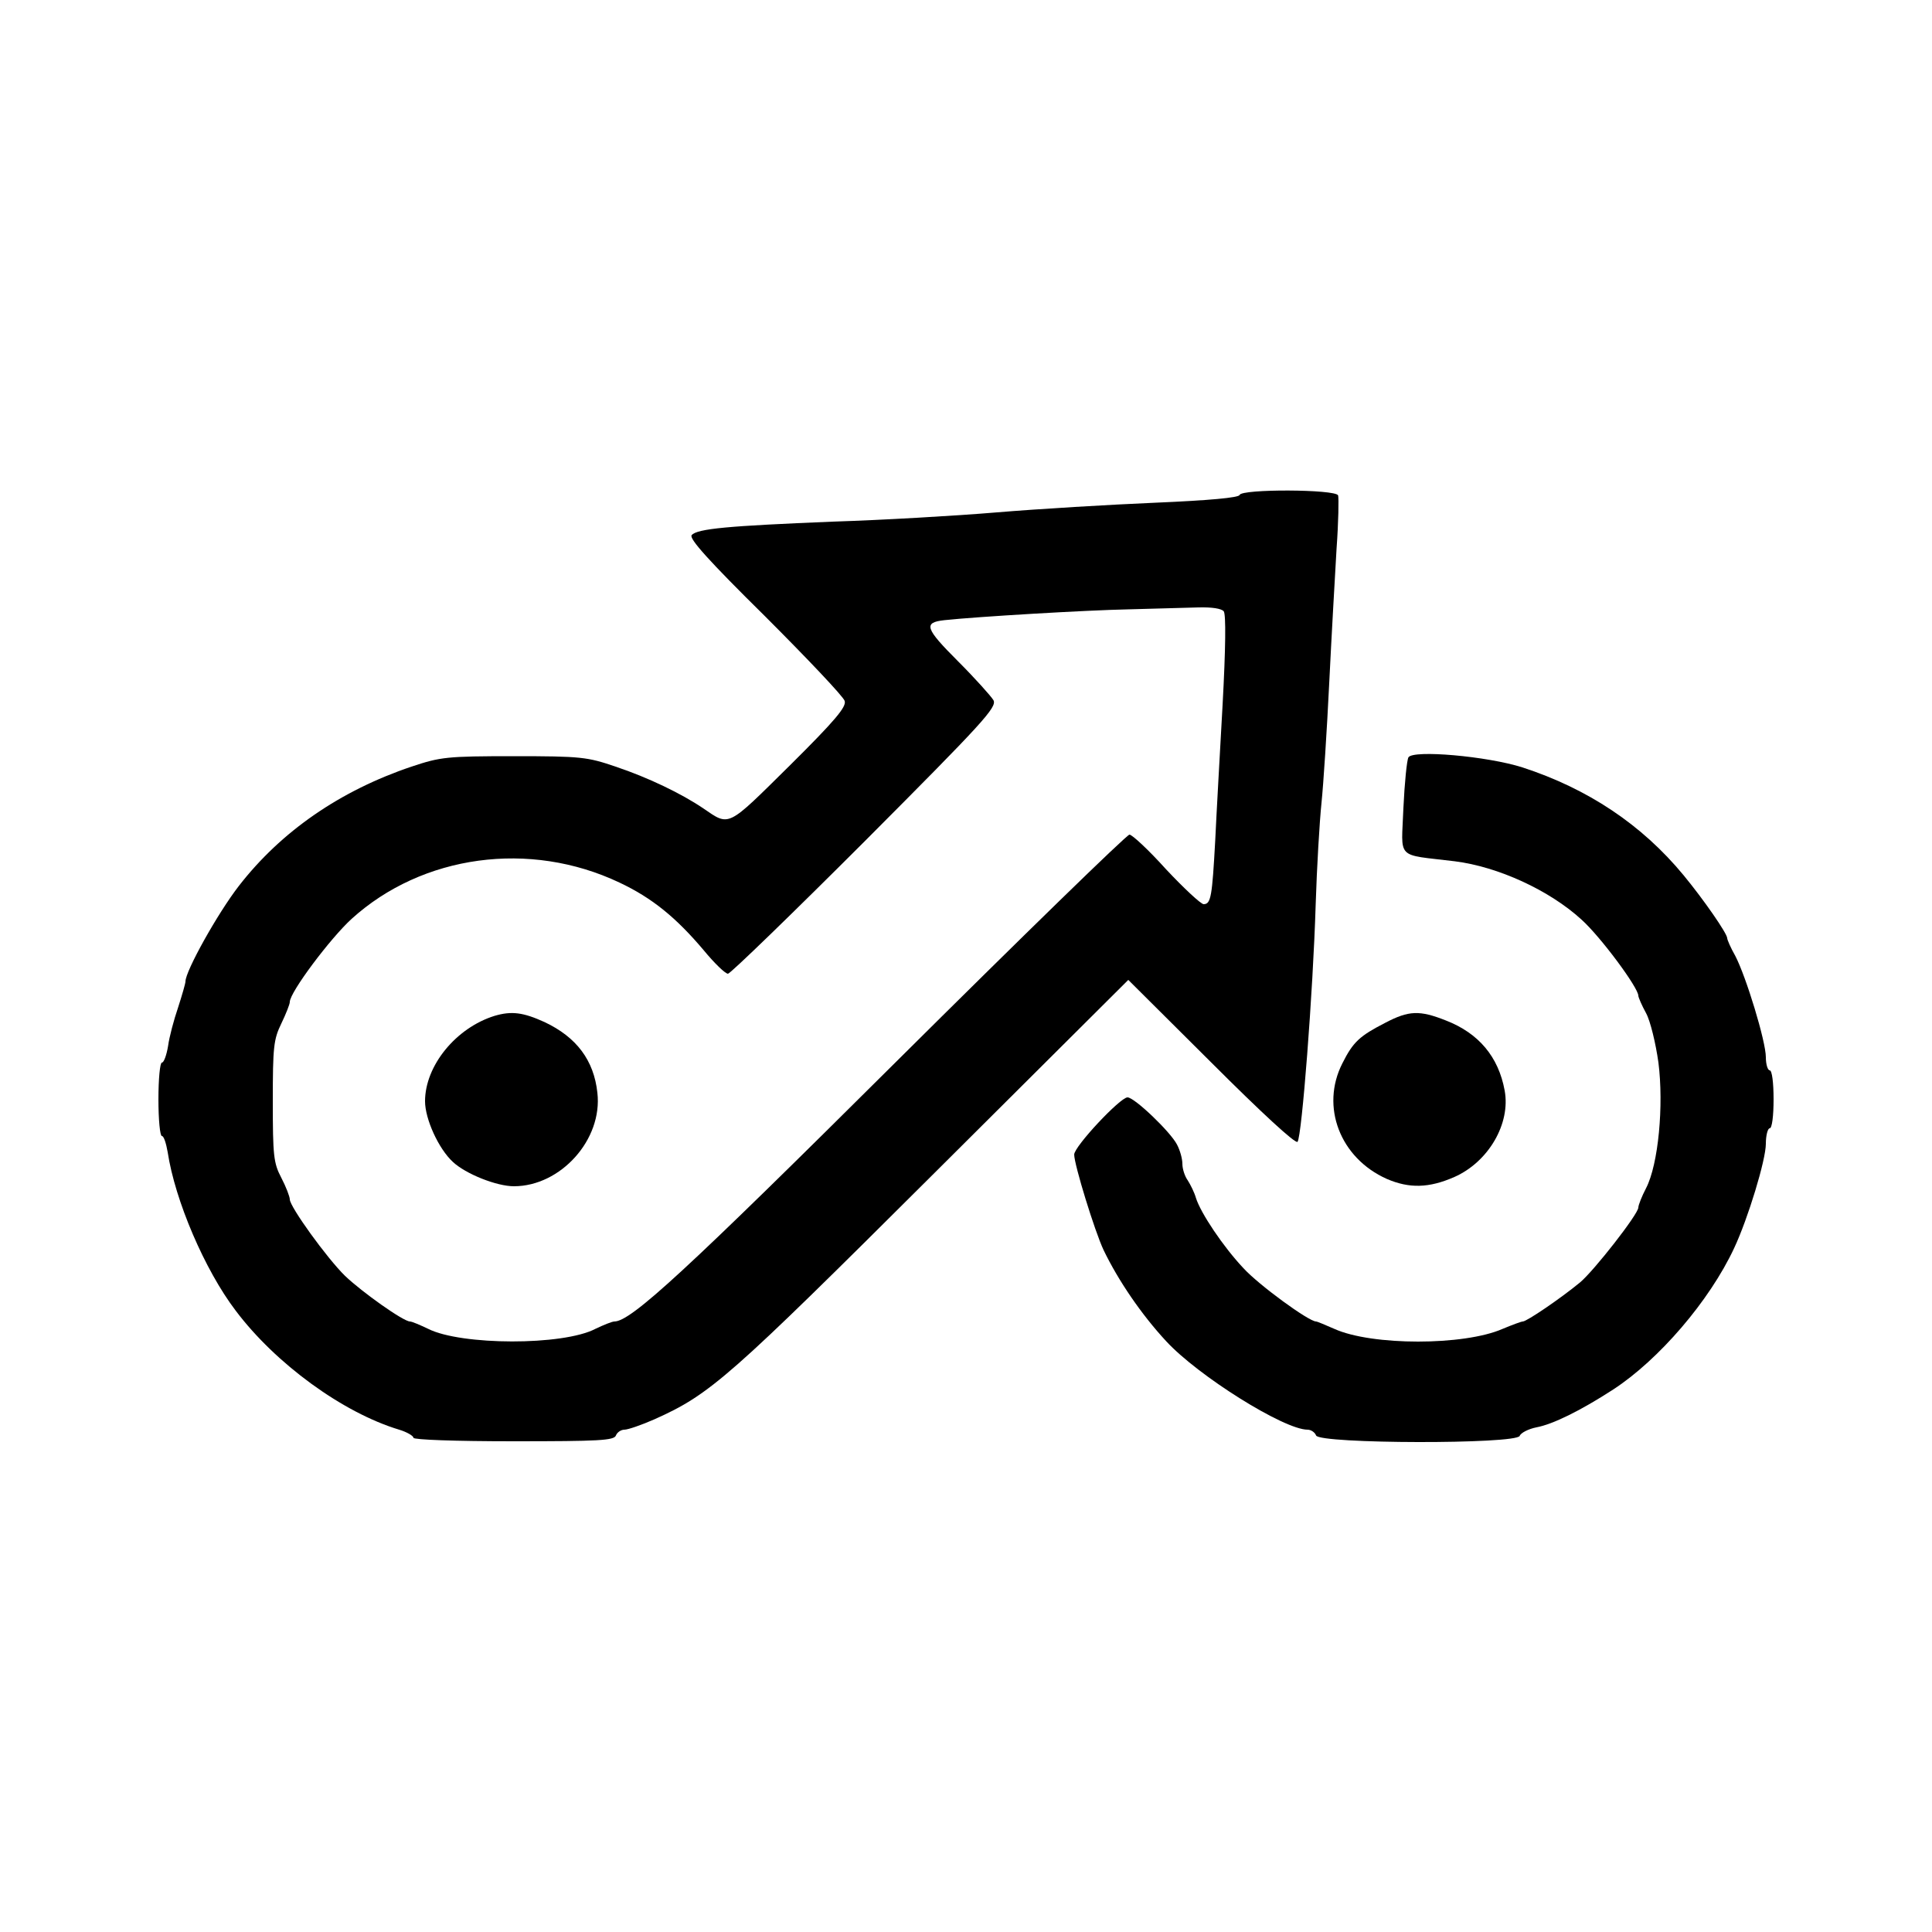 <?xml version="1.0" standalone="no"?>
<!DOCTYPE svg PUBLIC "-//W3C//DTD SVG 20010904//EN"
 "http://www.w3.org/TR/2001/REC-SVG-20010904/DTD/svg10.dtd">
<svg version="1.0" xmlns="http://www.w3.org/2000/svg"
 width="500pt" height="500pt" viewBox="0 0 500 500"
 preserveAspectRatio="xMidYMid meet">
<g transform="translate(0,500) scale(0.1,-0.1)"
fill="#000000" stroke="none">
<path d="M3208 3719 c-2 -7 -78 -14 -218 -20 -118 -5 -303 -16 -410 -25 -107
-9 -298 -20 -425 -24 -269 -11 -351 -18 -365 -35 -7 -9 44 -66 190 -210 110
-110 203 -208 206 -219 5 -15 -24 -50 -143 -168 -163 -161 -154 -157 -223
-110 -56 38 -143 80 -227 108 -73 25 -89 27 -263 27 -174 0 -190 -2 -265 -27
-184 -62 -337 -167 -447 -309 -55 -71 -138 -220 -138 -247 0 -5 -9 -36 -19
-67 -11 -32 -23 -77 -26 -100 -4 -24 -11 -43 -16 -43 -5 0 -9 -43 -9 -95 0
-52 4 -95 9 -95 5 0 11 -19 15 -42 19 -125 96 -305 176 -410 103 -137 277
-264 423 -308 20 -6 37 -16 37 -21 0 -5 107 -9 259 -9 221 0 260 2 265 15 3 8
13 15 22 15 9 0 44 12 78 27 145 65 192 107 719 632 l507 505 215 -214 c131
-131 218 -211 223 -205 11 13 40 385 47 615 3 96 10 214 15 262 5 48 14 187
20 310 6 123 15 279 19 348 5 69 6 131 4 138 -7 16 -250 17 -255 1z m-41 -301
c6 -8 5 -96 -3 -243 -7 -126 -16 -284 -19 -350 -8 -145 -11 -165 -30 -165 -7
0 -51 41 -97 90 -45 50 -88 90 -95 90 -7 0 -278 -264 -603 -587 -545 -542
-687 -673 -730 -673 -6 0 -28 -9 -49 -19 -84 -44 -348 -43 -433 0 -21 10 -42
19 -47 19 -17 0 -124 76 -168 118 -47 46 -143 179 -143 198 0 7 -10 33 -22 56
-20 38 -22 57 -22 198 0 140 2 160 22 201 12 25 22 50 22 56 0 25 105 165 160
215 183 166 461 204 693 94 85 -40 147 -91 218 -175 28 -34 56 -61 63 -61 6 0
166 155 355 344 305 306 342 346 332 364 -6 10 -47 56 -92 101 -85 85 -90 100
-35 106 83 9 370 26 476 28 69 2 150 4 181 5 36 1 60 -3 66 -10z"/>
<path d="M1280 2371 c-100 -31 -180 -129 -180 -221 0 -46 35 -123 72 -157 33
-31 113 -63 158 -63 121 0 230 121 216 242 -9 84 -54 144 -137 183 -55 25 -85
29 -129 16z"/>
<path d="M3645 3040 c-4 -7 -10 -66 -13 -131 -5 -136 -22 -119 133 -138 112
-14 245 -75 328 -151 49 -44 147 -176 147 -197 0 -4 9 -25 20 -45 11 -20 25
-78 32 -128 14 -111 0 -263 -32 -325 -11 -21 -20 -44 -20 -50 0 -17 -115 -164
-151 -194 -51 -42 -138 -101 -148 -101 -4 0 -28 -9 -52 -19 -100 -44 -339 -44
-436 0 -23 10 -44 19 -47 19 -19 0 -149 95 -188 138 -52 55 -111 143 -123 182
-4 14 -14 34 -21 45 -8 11 -14 30 -14 43 0 13 -6 35 -14 50 -17 33 -110 122
-128 122 -19 0 -138 -127 -138 -148 0 -26 53 -198 76 -247 38 -79 98 -167 162
-236 83 -90 305 -229 366 -229 9 0 19 -7 22 -15 9 -22 519 -23 527 -1 3 8 23
18 43 22 43 8 114 43 199 98 118 77 249 229 313 366 36 77 82 228 82 270 0 22
5 40 10 40 6 0 10 32 10 75 0 43 -4 75 -10 75 -5 0 -10 15 -10 34 0 41 -51
208 -79 262 -12 21 -21 42 -21 46 0 12 -61 100 -113 163 -108 131 -248 224
-417 279 -91 29 -283 46 -295 26z"/>
<path d="M3585 2353 c-66 -34 -83 -49 -111 -105 -57 -112 -6 -245 115 -299 58
-25 109 -24 175 5 88 39 146 138 130 224 -16 87 -67 148 -152 181 -68 27 -96
26 -157 -6z"/>
</g>
</svg>
